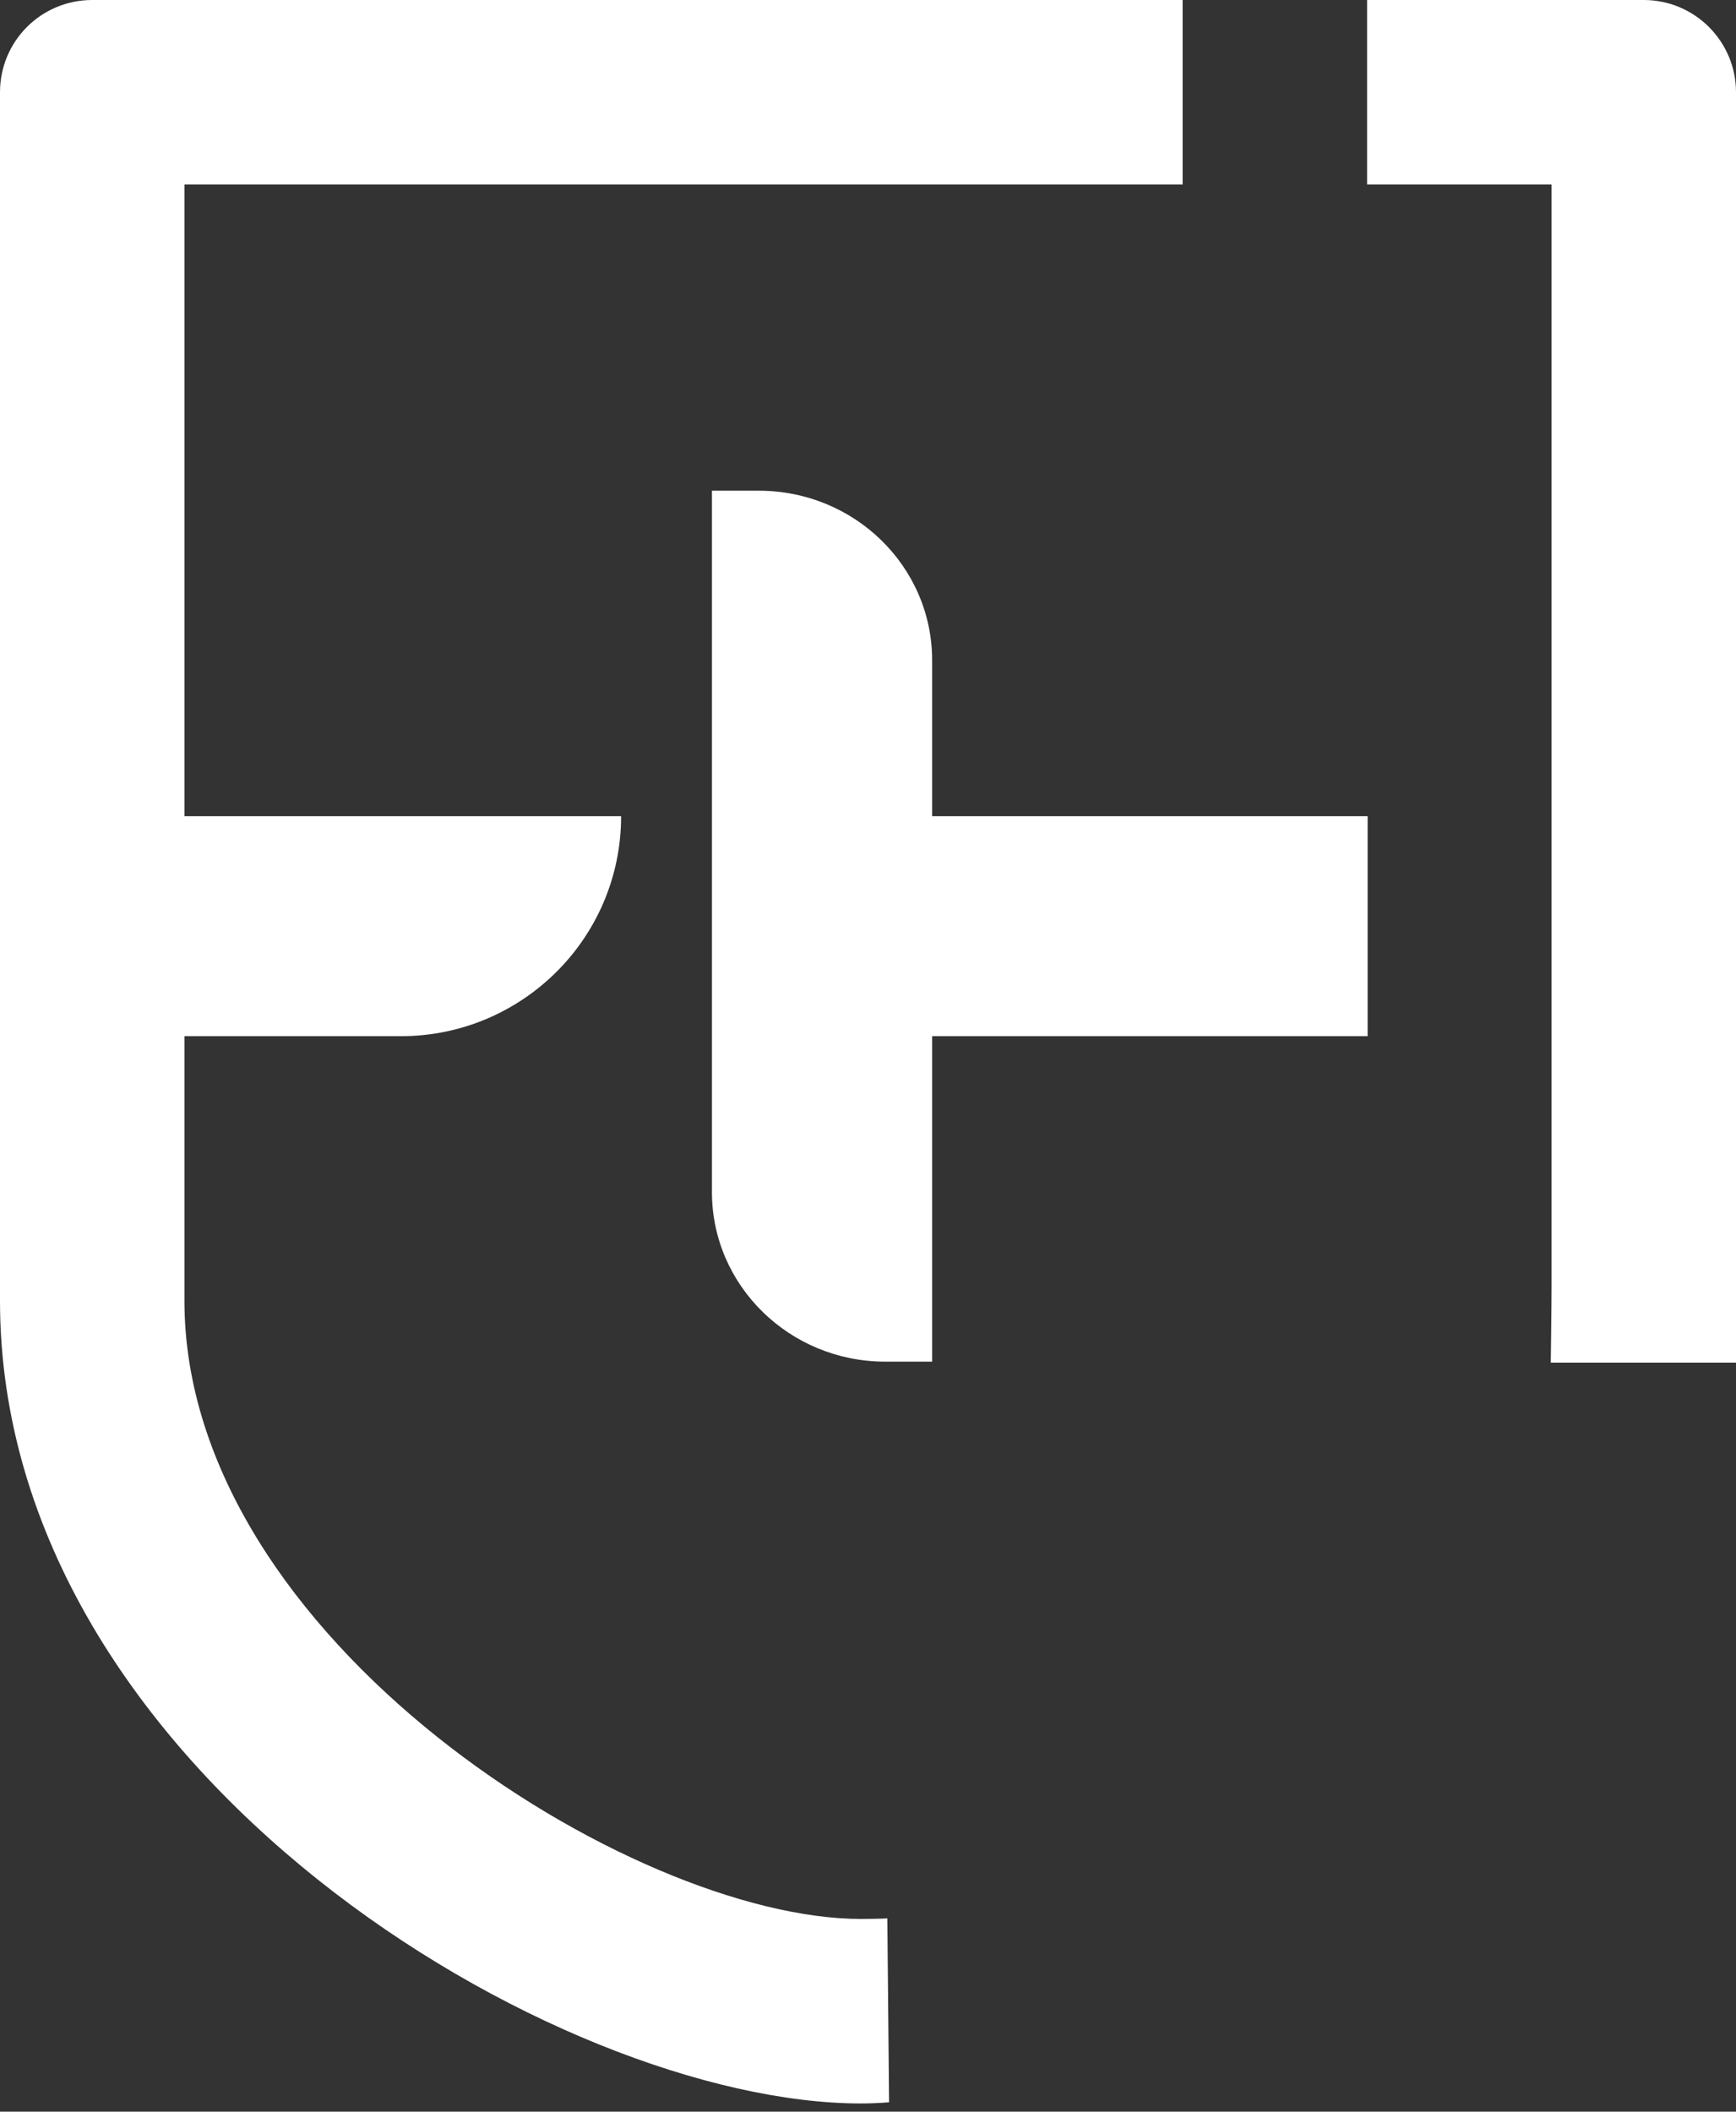 <svg width="37" height="45" viewBox="0 0 37 45" fill="none" xmlns="http://www.w3.org/2000/svg">
<rect x="0" y="0" width="37" height="45" fill="#333333" stroke="none"/>
<path d="M29.149 17.393V22.081H19.867V29.017H18.87C16.83 29.017 15.174 27.399 15.174 25.404V10.457H16.172C18.216 10.457 19.867 12.075 19.867 14.07V17.393H29.149Z" fill="white"/>
<path d="M3.931 3.931V17.393H13.238C13.238 18.688 12.713 19.859 11.864 20.707C11.012 21.556 9.841 22.081 8.545 22.081H3.931V27.718C3.931 34.926 13.474 40.893 18.349 40.893C18.44 40.893 18.816 40.889 18.912 40.881L18.949 44.8C18.742 44.816 18.543 44.825 18.349 44.825C11.901 44.825 0 37.769 0 27.718V1.966C0 0.877 0.877 0 1.966 0H25.206V3.931H3.931Z" fill="white"/>
<path d="M37 29.038H33.052C33.052 29.038 33.069 27.825 33.069 27.415V3.931H29.137V0H35.034C36.119 0 37 0.881 37 1.966V27.415C37 28.09 37 29.038 37 29.038Z" fill="white"/>
</svg>
